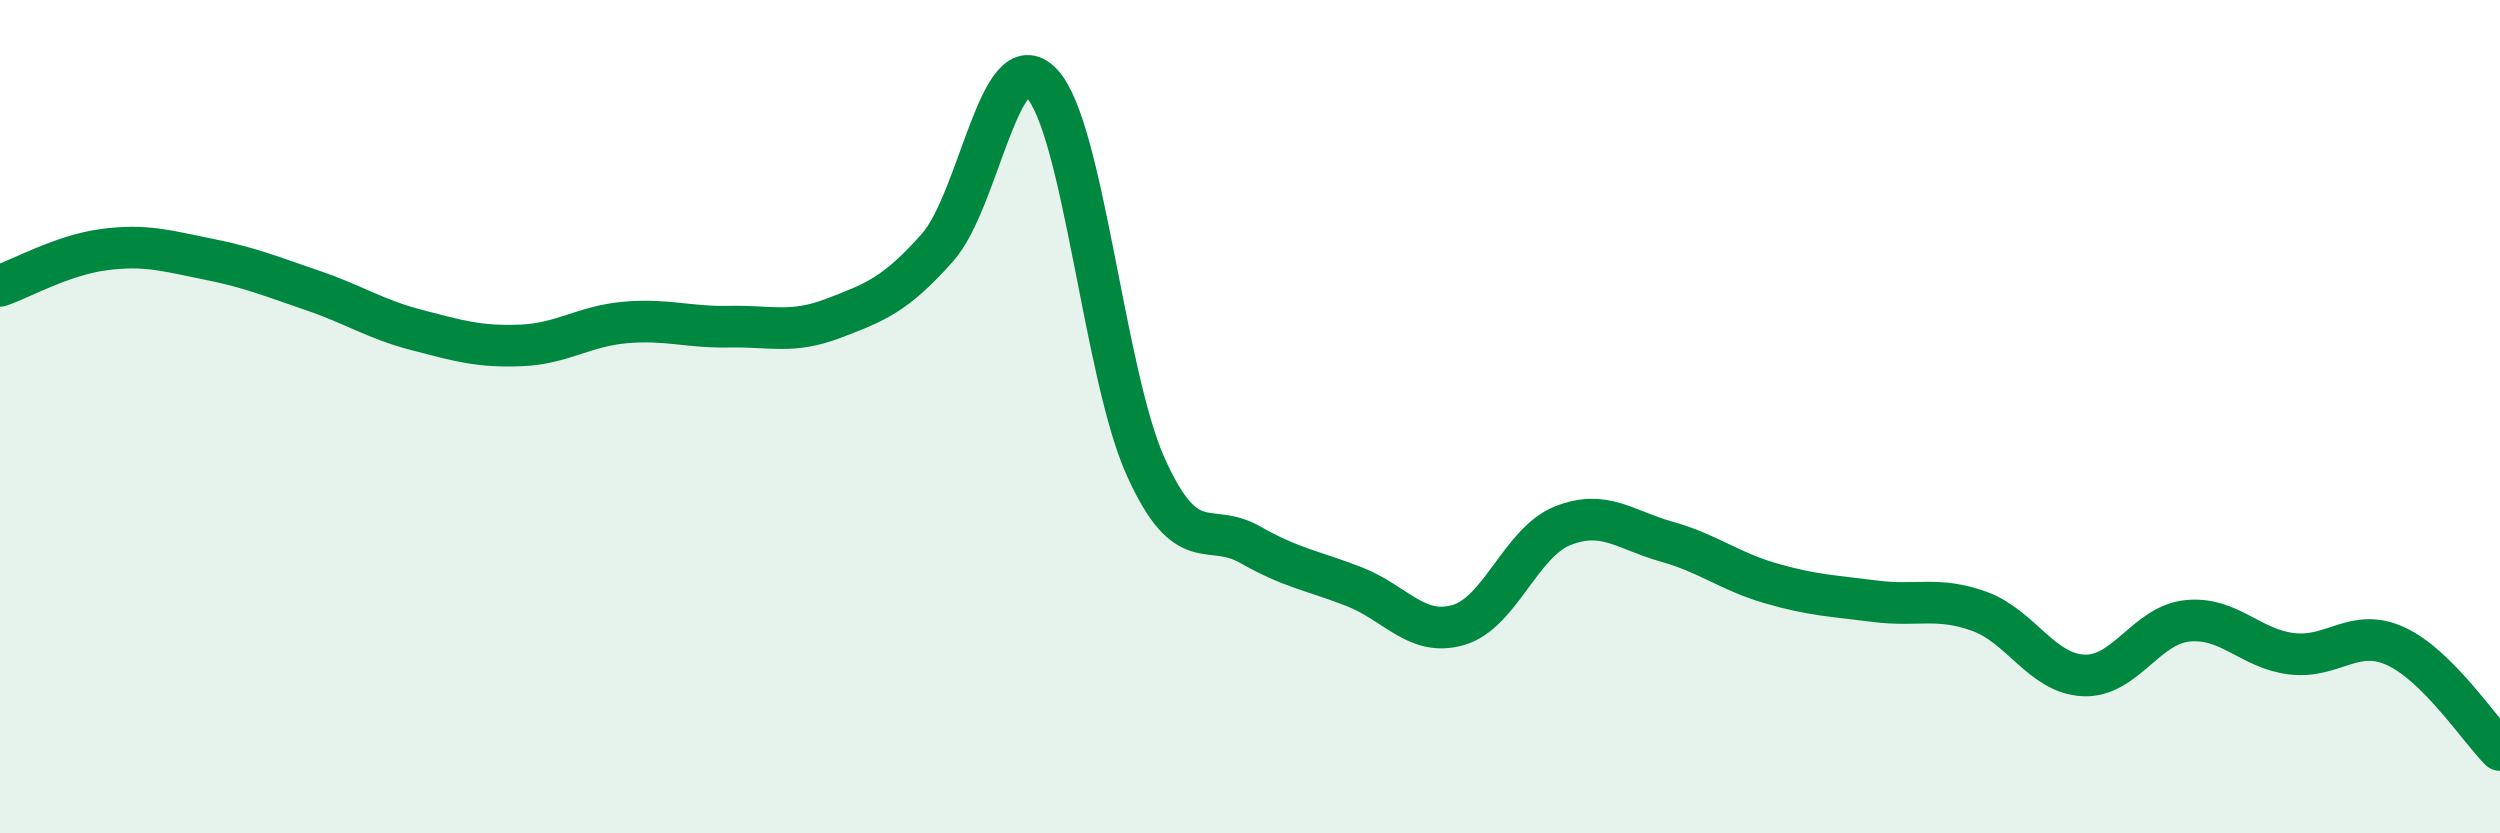 
    <svg width="60" height="20" viewBox="0 0 60 20" xmlns="http://www.w3.org/2000/svg">
      <path
        d="M 0,6.86 C 0.5,6.69 1.5,6.12 2.5,5.99 C 3.5,5.86 4,6.02 5,6.22 C 6,6.42 6.5,6.63 7.5,6.97 C 8.5,7.31 9,7.66 10,7.92 C 11,8.18 11.5,8.33 12.5,8.29 C 13.5,8.25 14,7.83 15,7.74 C 16,7.65 16.5,7.86 17.5,7.84 C 18.5,7.82 19,8.02 20,7.64 C 21,7.26 21.5,7.07 22.5,5.94 C 23.5,4.81 24,0.95 25,2 C 26,3.05 26.5,9 27.5,11.21 C 28.5,13.42 29,12.5 30,13.07 C 31,13.64 31.5,13.69 32.5,14.08 C 33.5,14.47 34,15.29 35,15 C 36,14.71 36.5,13.02 37.5,12.62 C 38.5,12.22 39,12.72 40,13 C 41,13.28 41.5,13.71 42.5,14 C 43.5,14.29 44,14.3 45,14.43 C 46,14.56 46.5,14.31 47.5,14.67 C 48.5,15.03 49,16.16 50,16.21 C 51,16.26 51.5,15 52.5,14.9 C 53.5,14.8 54,15.57 55,15.69 C 56,15.81 56.5,15.05 57.5,15.51 C 58.5,15.97 59.5,17.5 60,18L60 20L0 20Z"
        fill="#008740"
        opacity="0.1"
        stroke-linecap="round"
        stroke-linejoin="round"
      />
      <path
        d="M 0,6.86 C 0.5,6.69 1.5,6.12 2.5,5.99 C 3.5,5.86 4,6.02 5,6.22 C 6,6.42 6.5,6.63 7.5,6.97 C 8.5,7.31 9,7.66 10,7.92 C 11,8.18 11.5,8.33 12.5,8.29 C 13.5,8.25 14,7.83 15,7.74 C 16,7.65 16.5,7.86 17.5,7.84 C 18.5,7.82 19,8.02 20,7.64 C 21,7.26 21.5,7.07 22.5,5.94 C 23.5,4.81 24,0.95 25,2 C 26,3.05 26.5,9 27.5,11.21 C 28.5,13.42 29,12.5 30,13.07 C 31,13.64 31.5,13.69 32.5,14.08 C 33.5,14.47 34,15.29 35,15 C 36,14.71 36.5,13.02 37.5,12.62 C 38.5,12.22 39,12.72 40,13 C 41,13.28 41.5,13.71 42.5,14 C 43.5,14.29 44,14.3 45,14.43 C 46,14.56 46.5,14.31 47.5,14.67 C 48.5,15.03 49,16.16 50,16.21 C 51,16.26 51.5,15 52.5,14.9 C 53.5,14.8 54,15.57 55,15.69 C 56,15.81 56.5,15.05 57.5,15.51 C 58.5,15.97 59.5,17.5 60,18"
        stroke="#008740"
        stroke-width="1"
        fill="none"
        stroke-linecap="round"
        stroke-linejoin="round"
      />
    </svg>
  